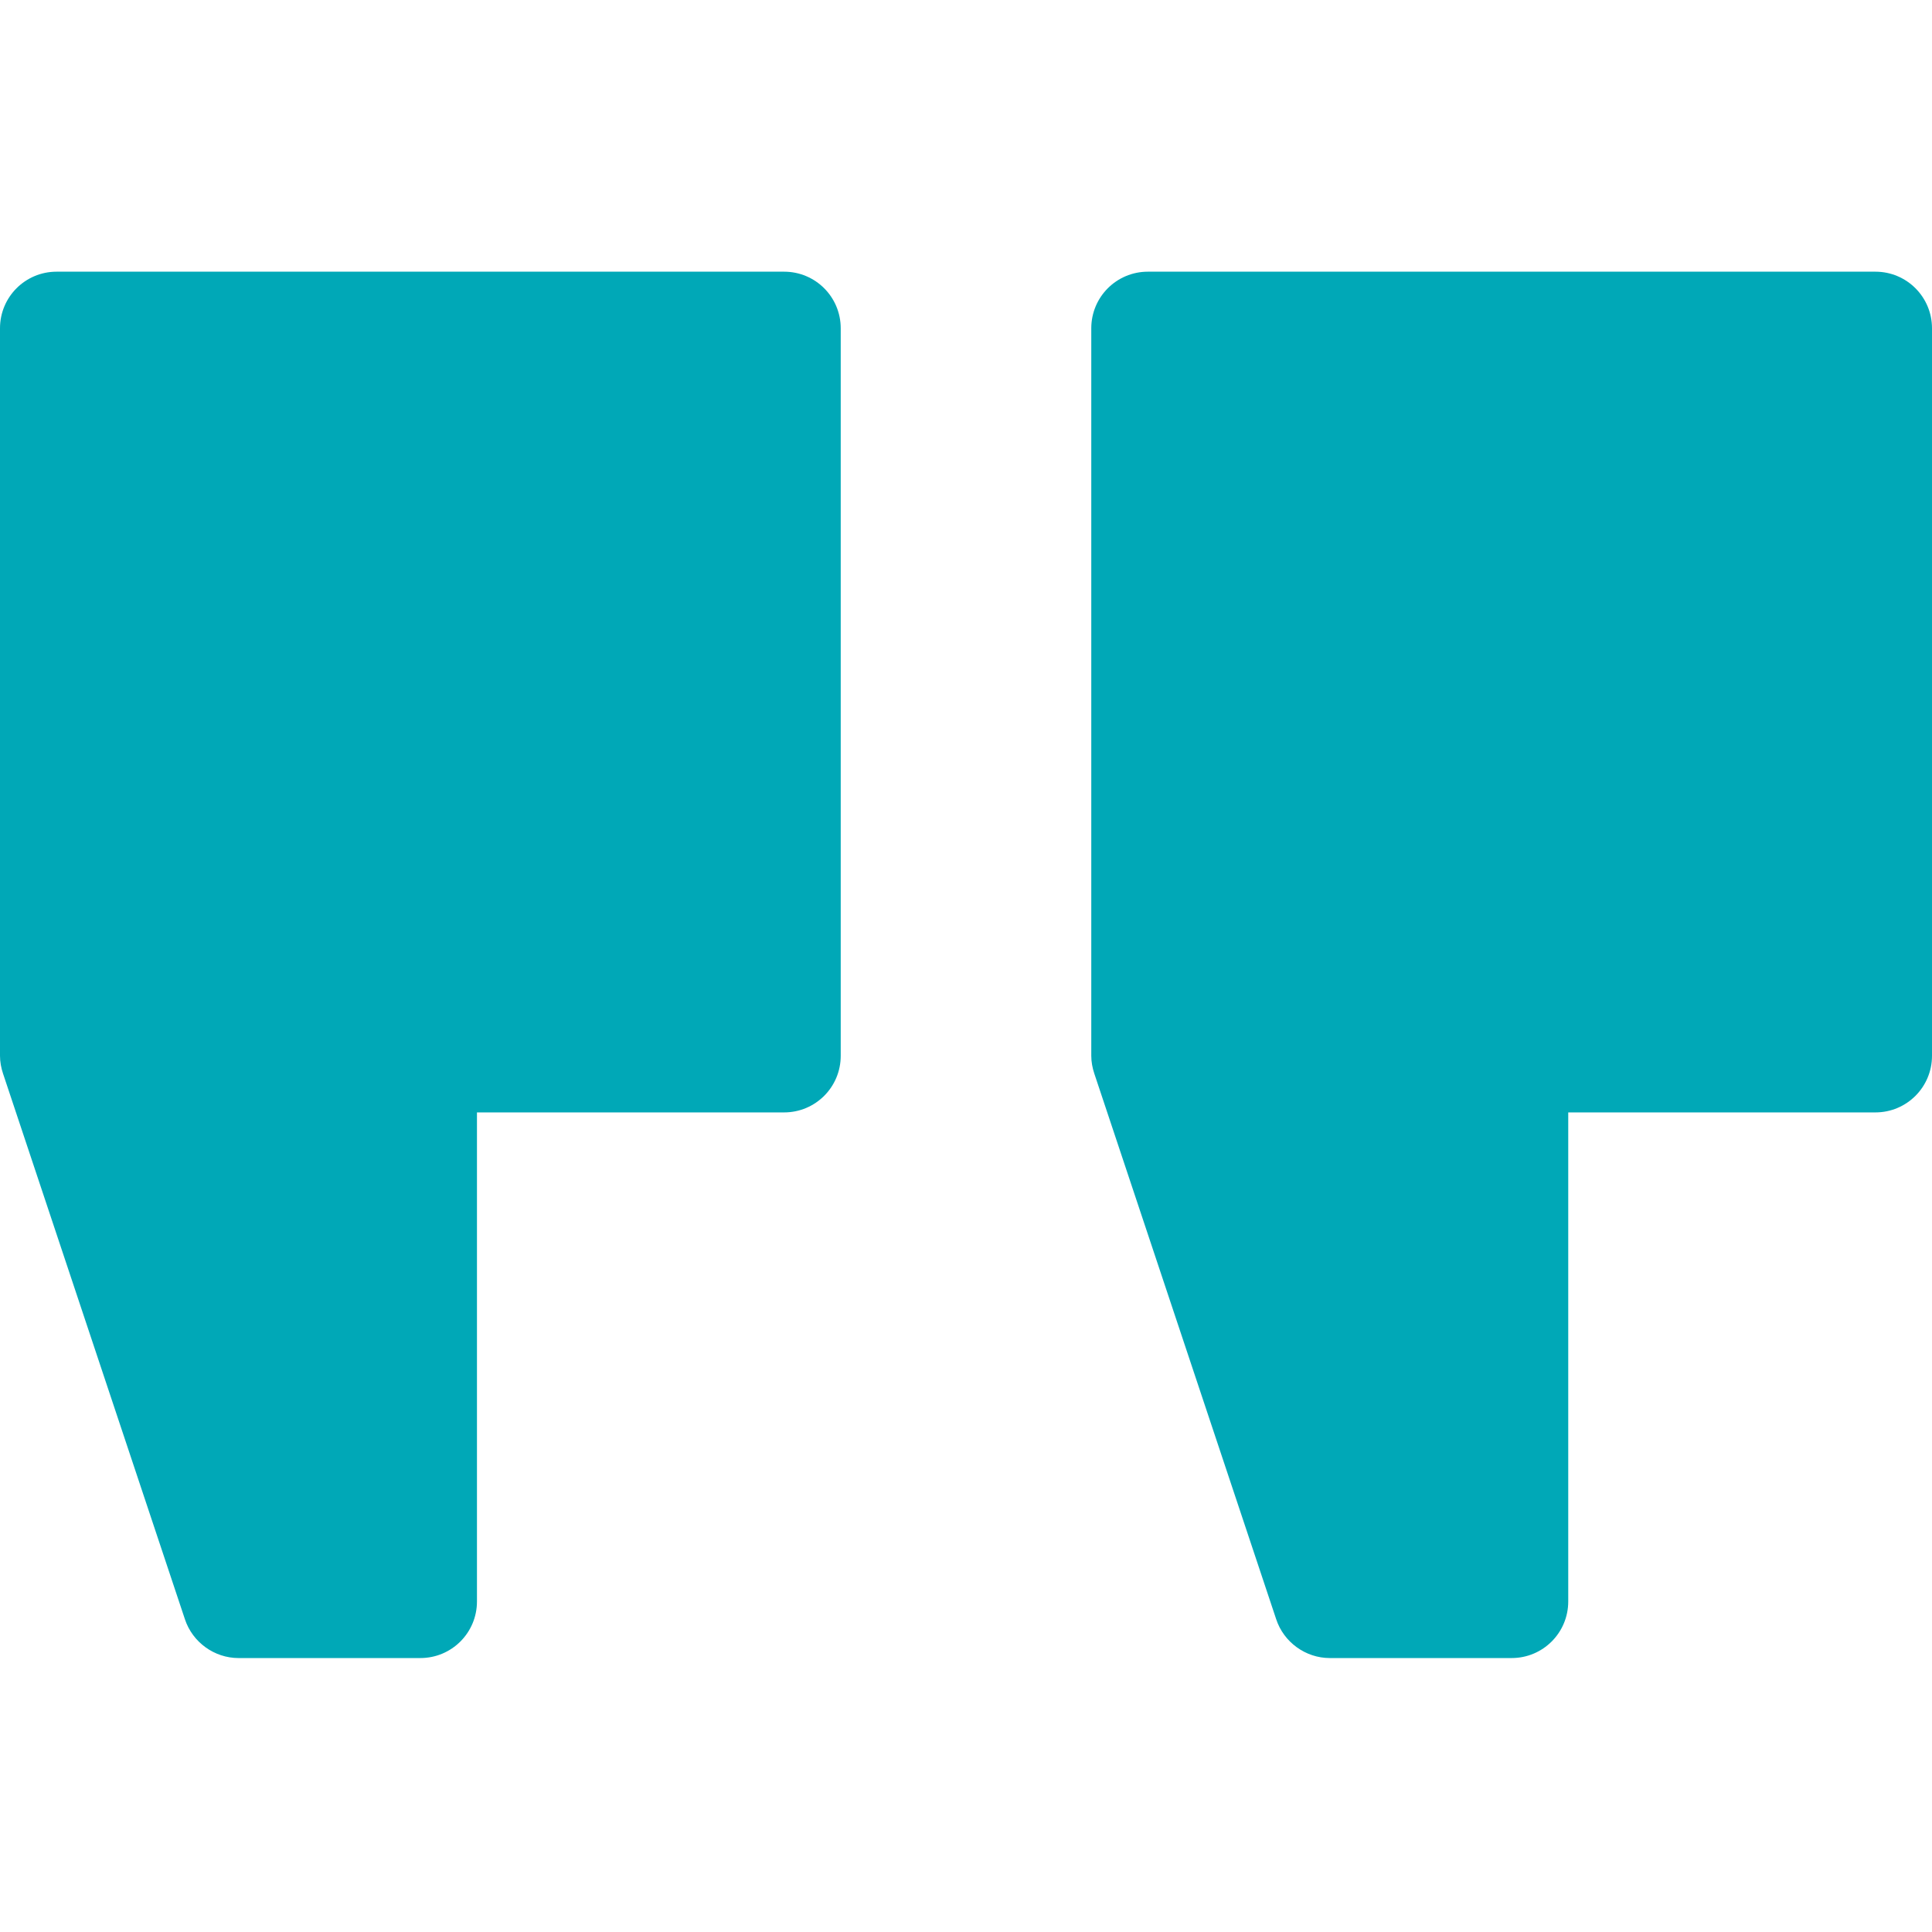 <?xml version="1.0" encoding="UTF-8"?>
<svg xmlns="http://www.w3.org/2000/svg" version="1.1" viewBox="0 0 512 512">
  <defs>
    <style>
      .cls-1 {
        fill: #00a8b7;
      }
    </style>
  </defs>
  <!-- Generator: Adobe Illustrator 28.7.1, SVG Export Plug-In . SVG Version: 1.2.0 Build 142)  -->
  <g>
    <g id="Layer_1">
      <path class="cls-1" d="M289.2,87v192.8c0,1.6.3,3.2.8,4.7l48.2,144.6c2,6.1,7.8,10.3,14.2,10.3h48.2c8.3,0,15-6.7,15-15v-129.6h81.4c8.3,0,15-6.7,15-15V87c0-8.3-6.7-15-15-15h-192.8c-8.3,0-15,6.7-15,15Z"/>
      <path class="cls-1" d="M0,87v192.8c0,1.6.3,3.2.8,4.7l48.2,144.6c2,6.1,7.8,10.3,14.2,10.3h48.2c8.3,0,15-6.7,15-15v-129.6h81.4c8.3,0,15-6.7,15-15V87c0-8.3-6.7-15-15-15H15C6.7,72,0,78.7,0,87Z"/>
    </g>
  </g>
</svg>